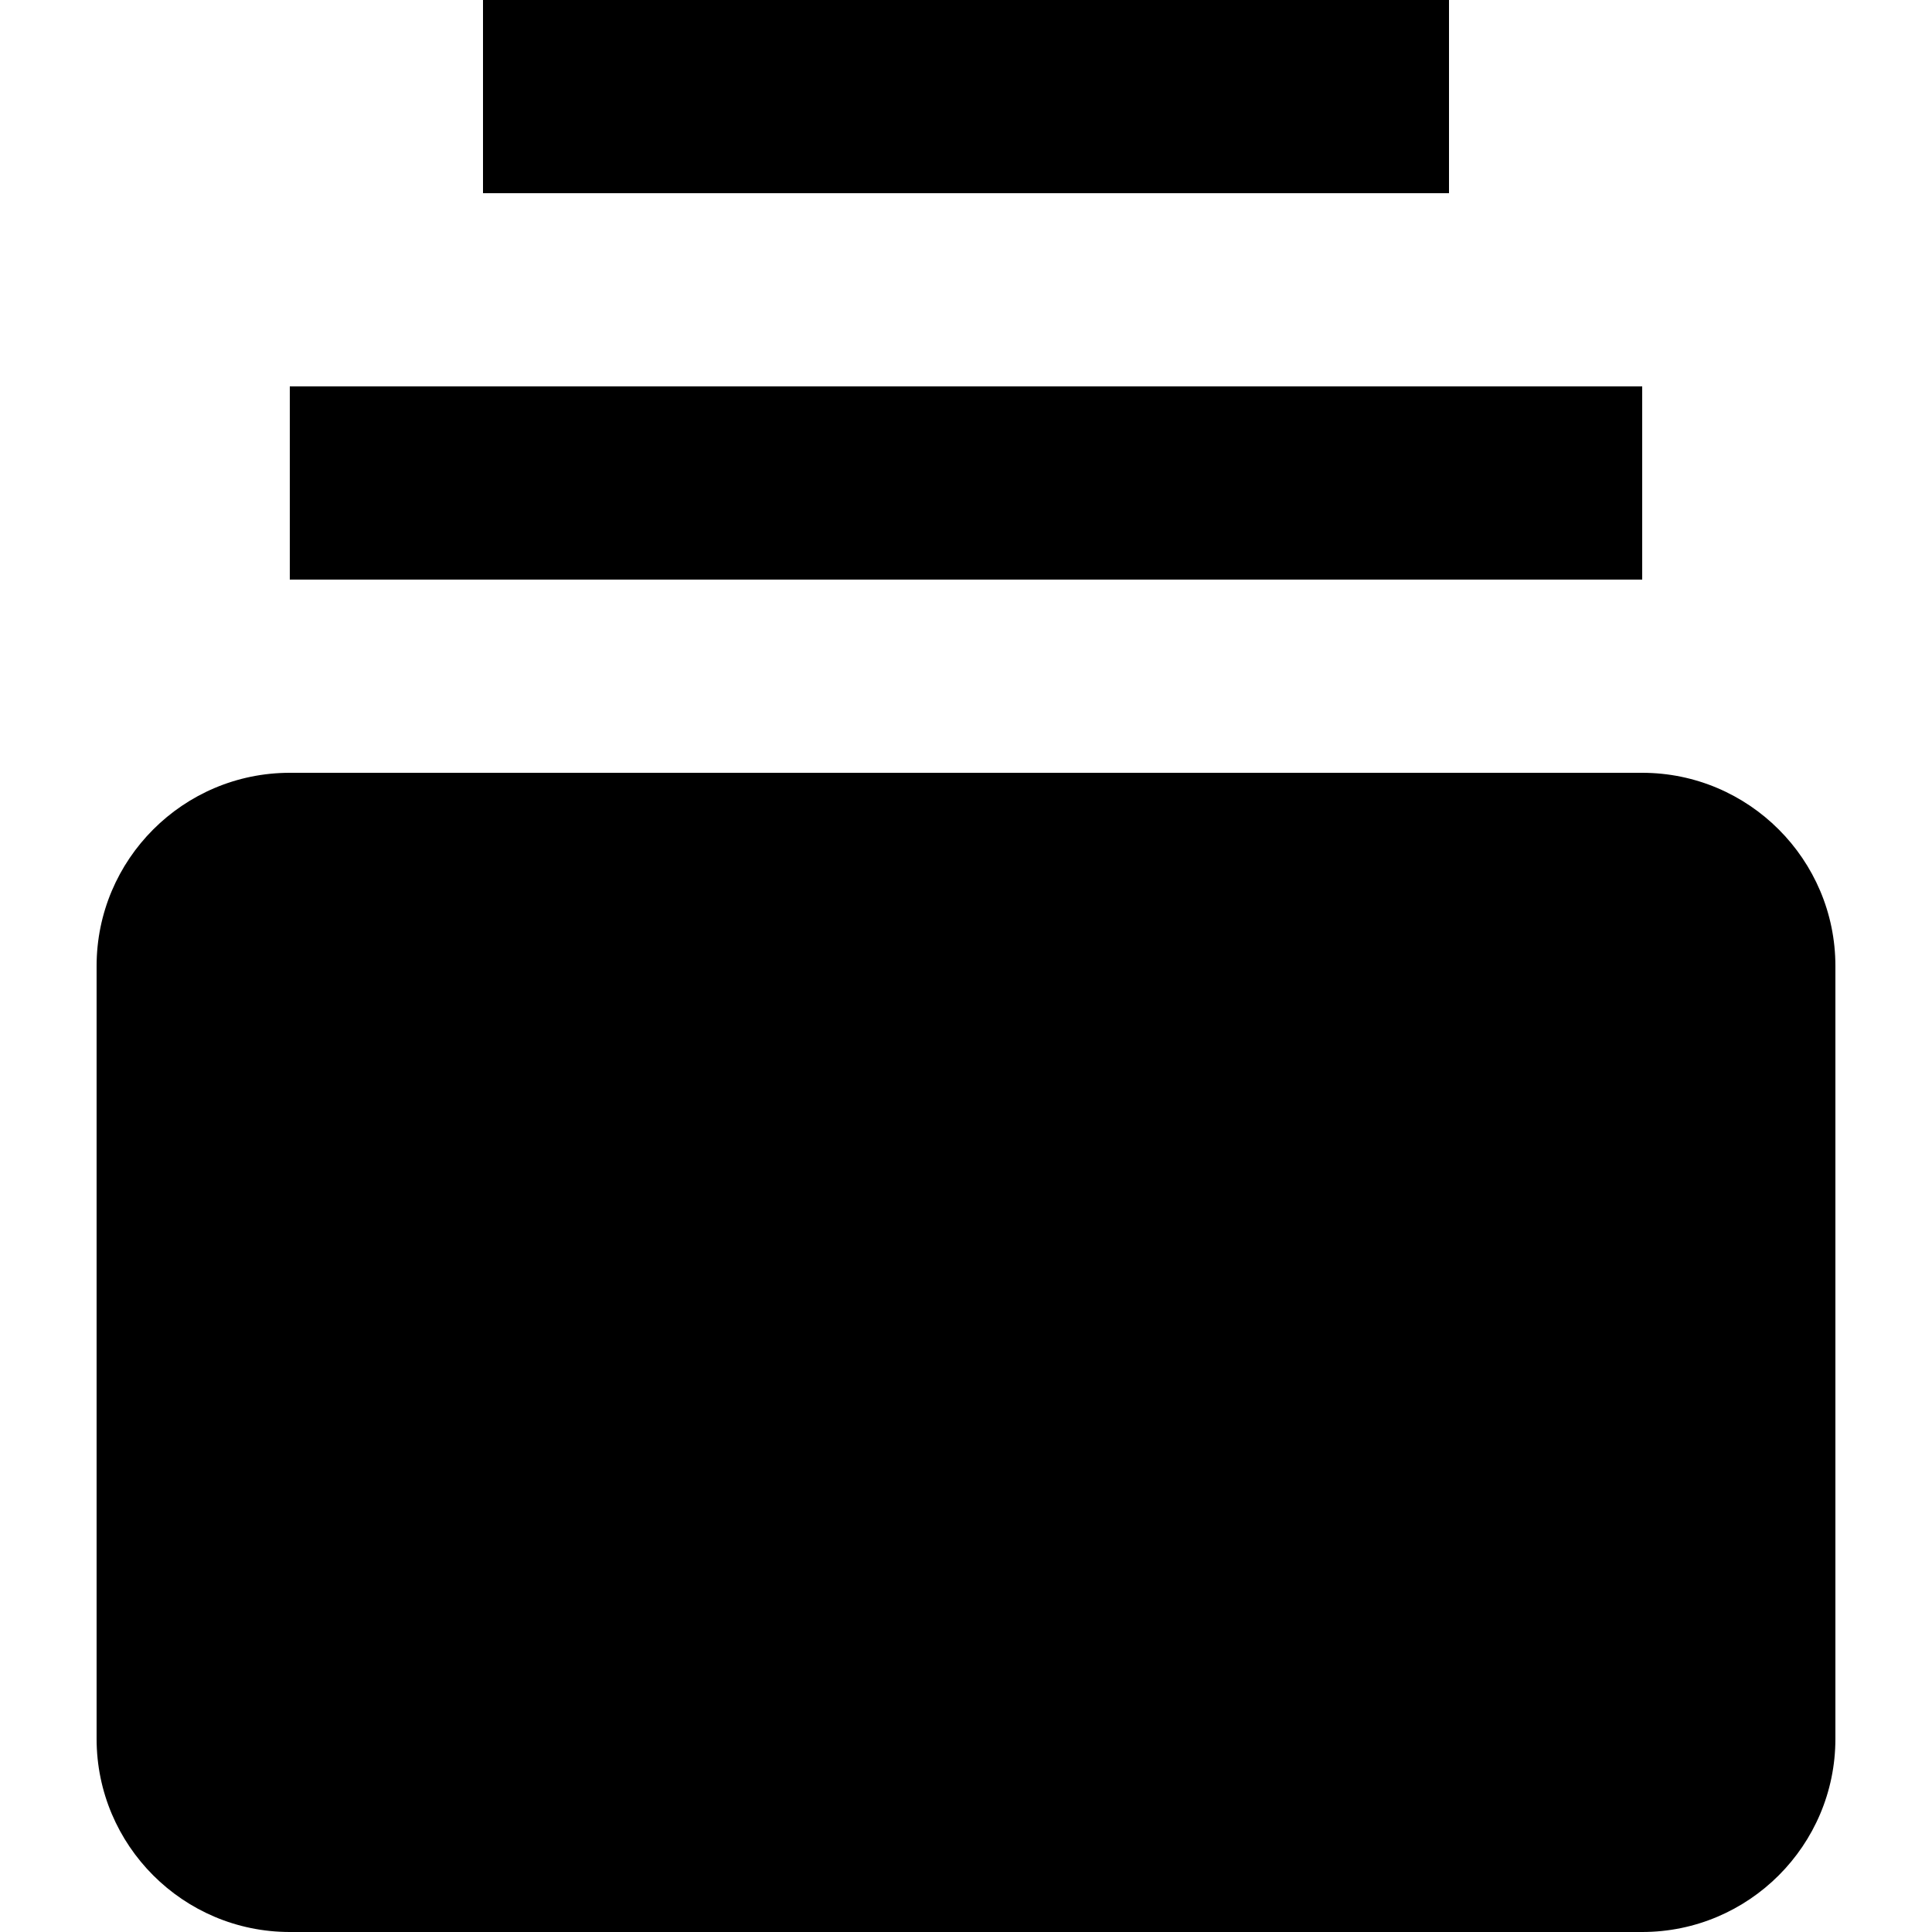 <?xml version="1.0" encoding="utf-8"?>
<!-- Generator: Adobe Illustrator 24.3.0, SVG Export Plug-In . SVG Version: 6.00 Build 0)  -->
<svg version="1.1" id="Layer_1" xmlns="http://www.w3.org/2000/svg" xmlns:xlink="http://www.w3.org/1999/xlink" x="0px" y="0px"
	 viewBox="0 0 512 512" style="enable-background:new 0 0 512 512;" xml:space="preserve">
<g>
	<path d="M435.2,204.8H76.8c-28.25,0-51.2,22.97-51.2,51.2v204.8c0,28.25,22.95,51.2,51.2,51.2h358.4c28.22,0,51.2-22.95,51.2-51.2
		V256C486.4,227.77,463.42,204.8,435.2,204.8z M76.8,102.4h358.4v51.2H76.8V102.4z M128,0h256v51.2H128V0z"/>
</g>
</svg>
